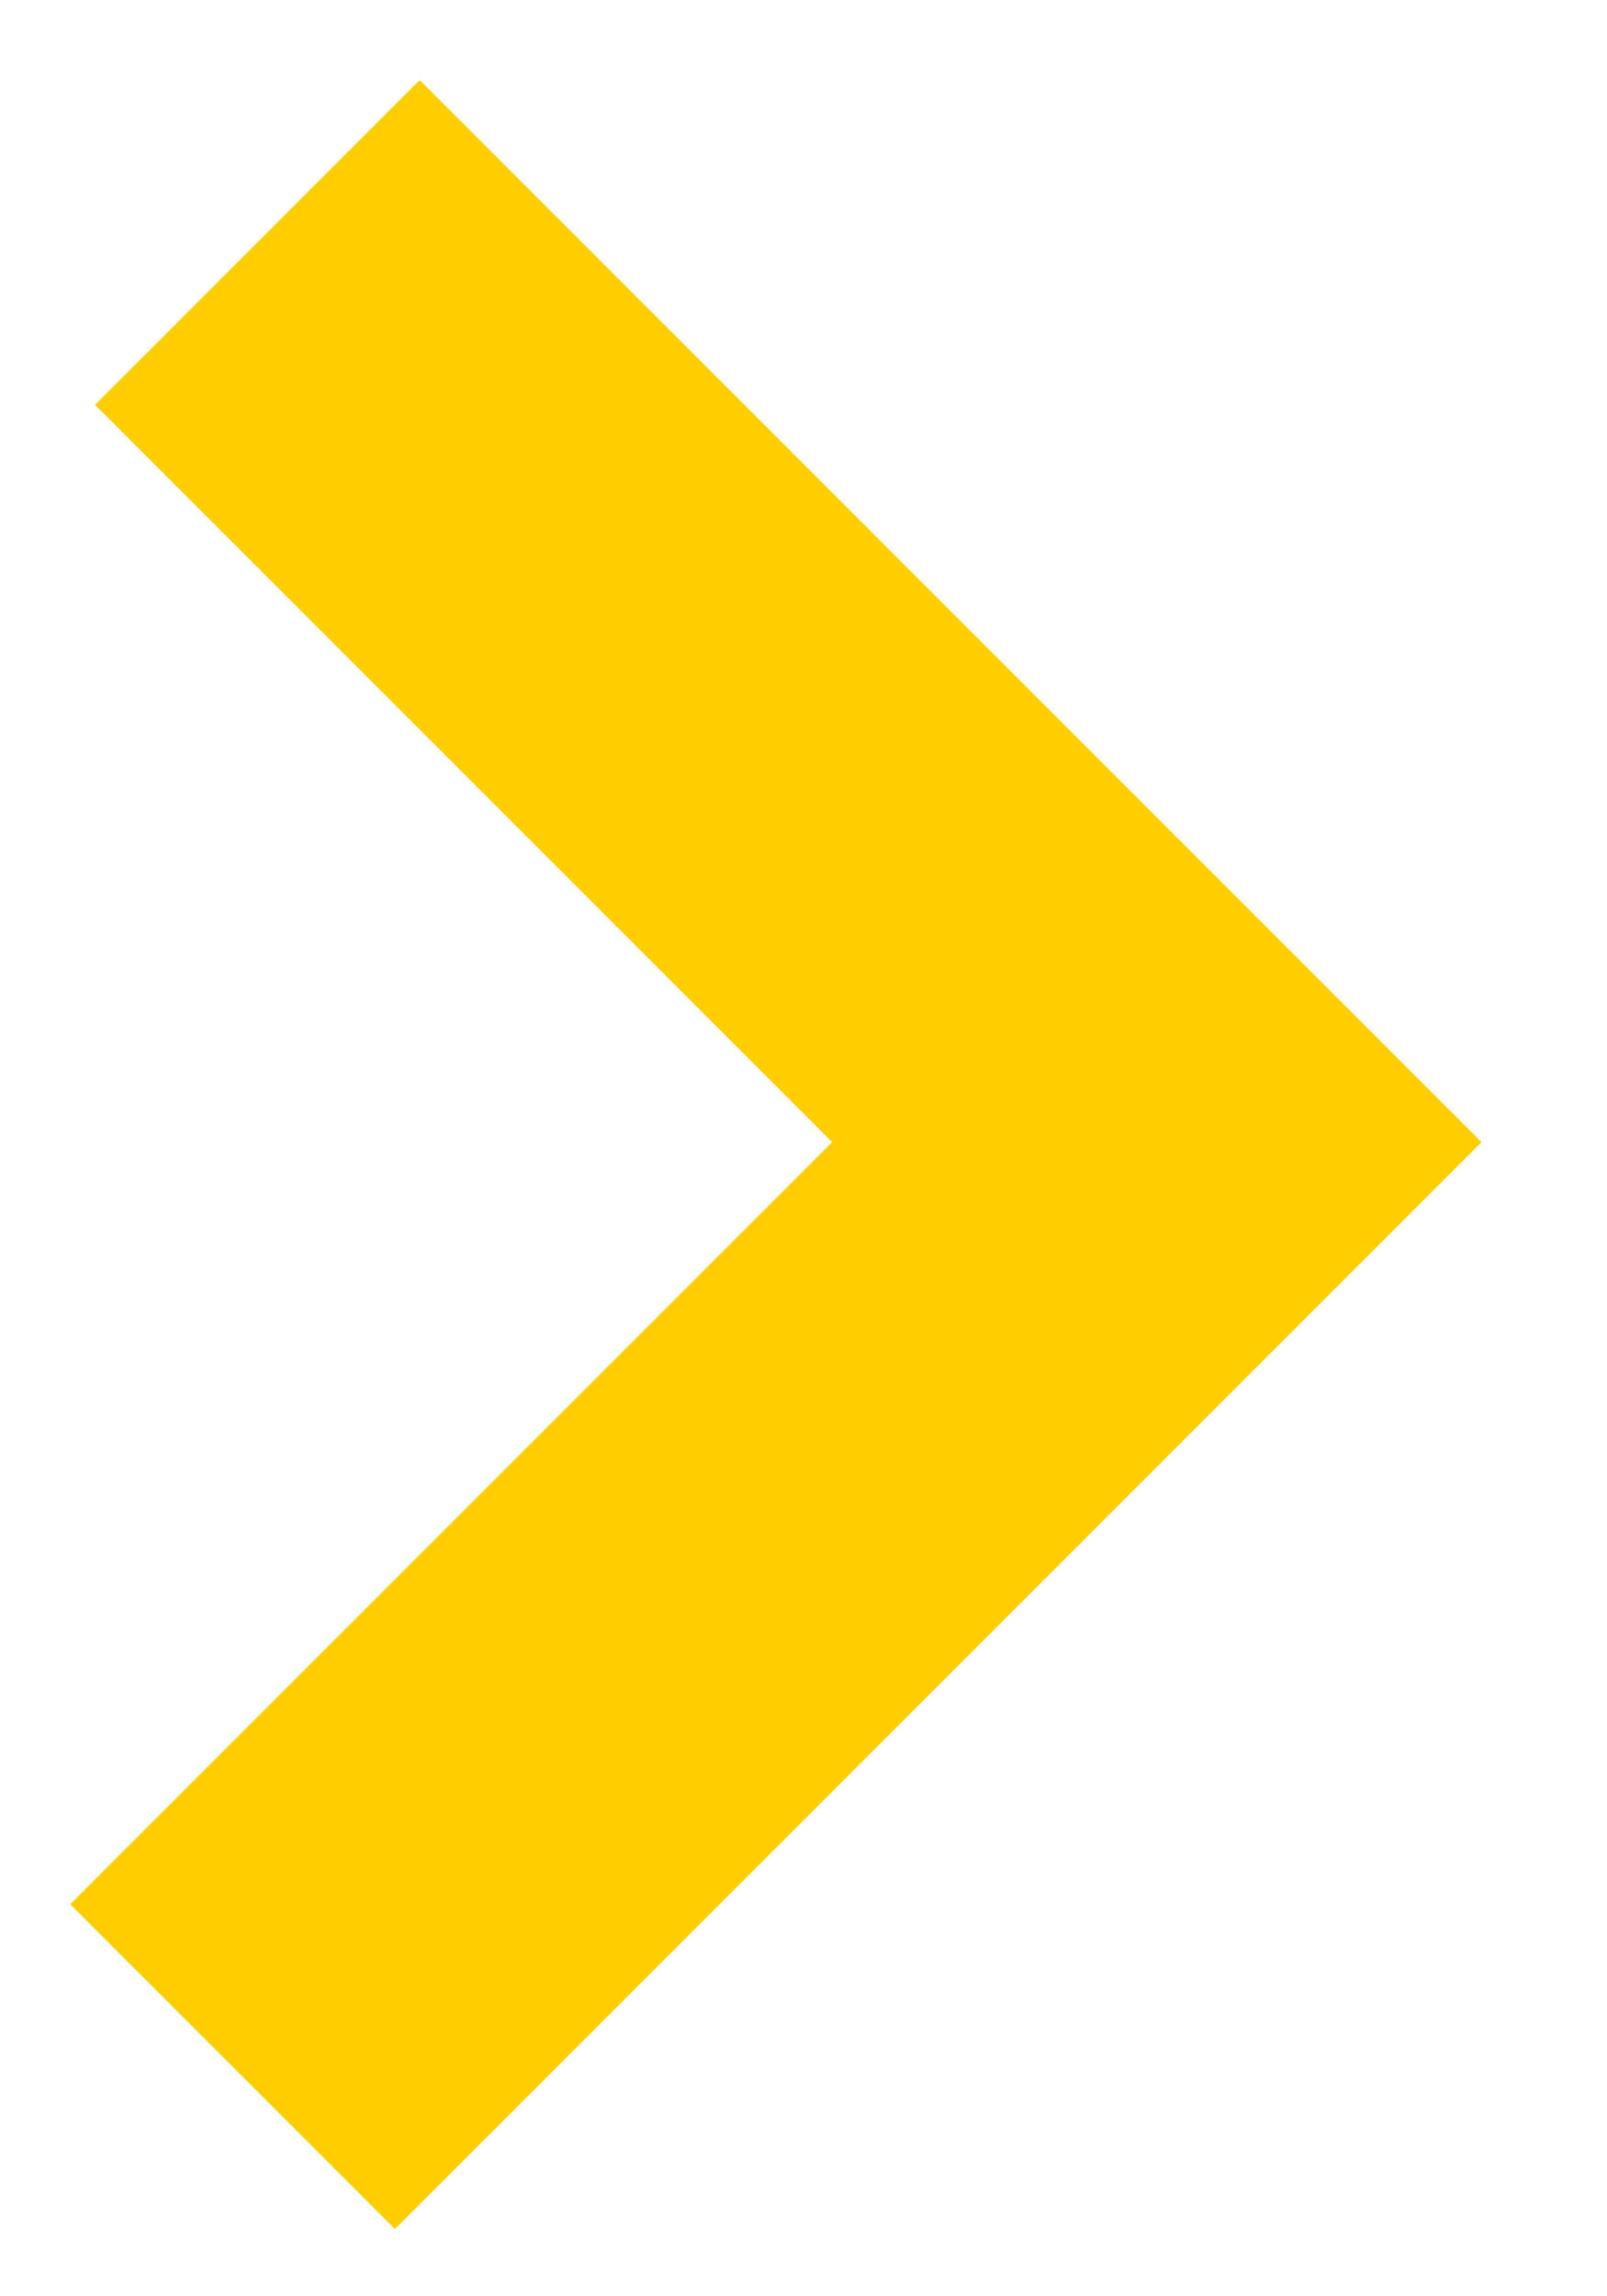 <?xml version="1.0" encoding="UTF-8"?>
<svg width="7px" height="10px" viewBox="0 0 7 10" version="1.1" xmlns="http://www.w3.org/2000/svg" xmlns:xlink="http://www.w3.org/1999/xlink">
    <!-- Generator: Sketch 51.2 (57519) - http://www.bohemiancoding.com/sketch -->
    <title>Path 2</title>
    <desc>Created with Sketch.</desc>
    <defs></defs>
    <g id="Page-1" stroke="none" stroke-width="1" fill="none" fill-rule="evenodd">
        <g id="Toode---Detail-view" transform="translate(-250, -237)" stroke="#FFCD00" stroke-width="2">
            <g id="Group-4" transform="translate(188, 231)">
                <polyline id="Path-2" points="63.121 7.056 67.039 10.974 63.013 15"></polyline>
            </g>
        </g>
    </g>
</svg>